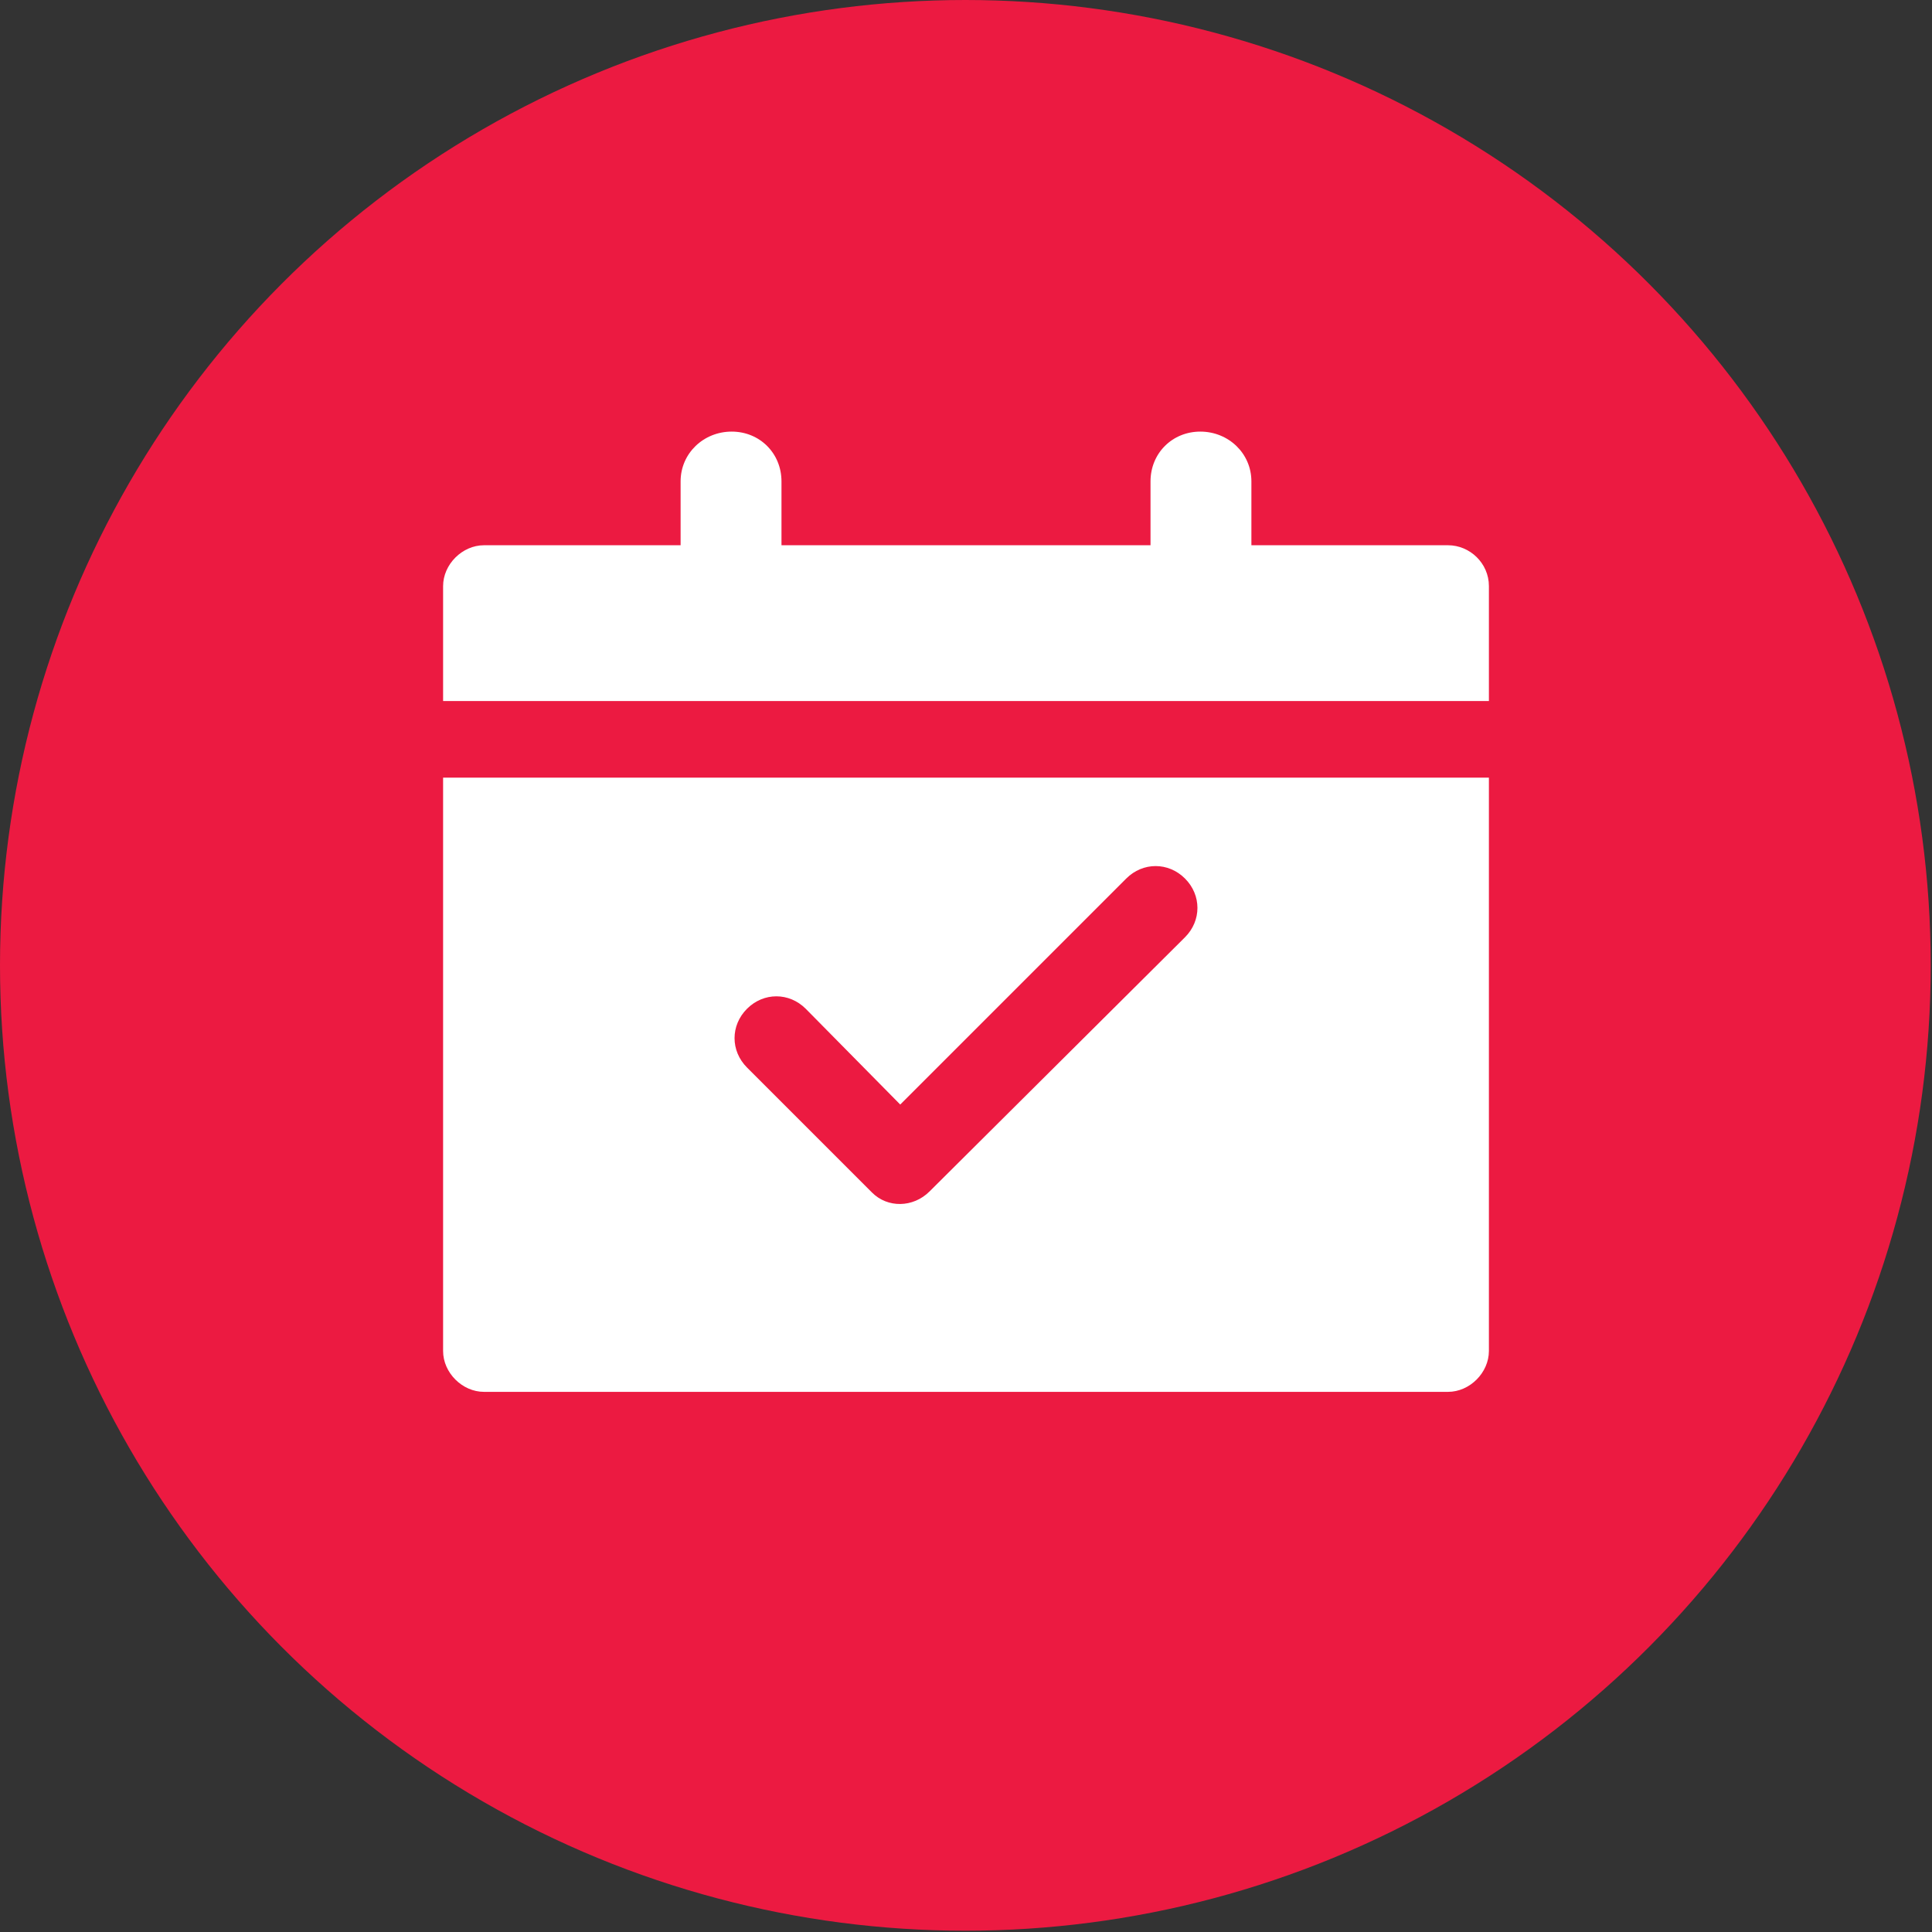 <?xml version="1.0" encoding="UTF-8"?> <!-- Creator: CorelDRAW X7 --> <svg xmlns="http://www.w3.org/2000/svg" xmlns:xlink="http://www.w3.org/1999/xlink" xml:space="preserve" width="16.232mm" height="16.232mm" style="shape-rendering:geometricPrecision; text-rendering:geometricPrecision; image-rendering:optimizeQuality; fill-rule:evenodd; clip-rule:evenodd" viewBox="0 0 1513 1513"><rect x="0" y="0" width="1513" height="1513" fill="#333333" stroke="none"/> <defs> <style type="text/css"> <![CDATA[ .fil0 {fill:#EC1A41} .fil1 {fill:white} ]]> </style> </defs> <g id="Слой_x0020_1">  <circle class="fil0" cx="756" cy="756" r="756"></circle> <path class="fil1" d="M1134 427l-161 0 0 -63 -65 0 0 63 -303 0 0 -63 -65 0 0 63 -161 0c-17,0 -32,15 -32,32l0 90 819 0 0 -90c0,-18 -15,-32 -32,-32l0 0zm-787 182l0 449c0,17 15,32 32,32l755 0c17,0 32,-15 32,-32l0 -449 -819 0zm581 125l-200 199c-13,13 -33,13 -45,1l-98 -98c-13,-13 -13,-33 0,-46 13,-13 33,-13 46,0l74 75 177 -177c13,-13 33,-13 46,0 13,13 13,33 0,46l0 0z"></path> <path class="fil1" d="M901 377l0 122 79 14 0 -136c0,-22 -18,-39 -40,-39 -22,0 -39,17 -39,39z"></path> <path class="fil1" d="M533 377l0 122 79 14 0 -136c0,-22 -17,-39 -39,-39 -22,0 -40,17 -40,39z"></path> </g> </svg> 